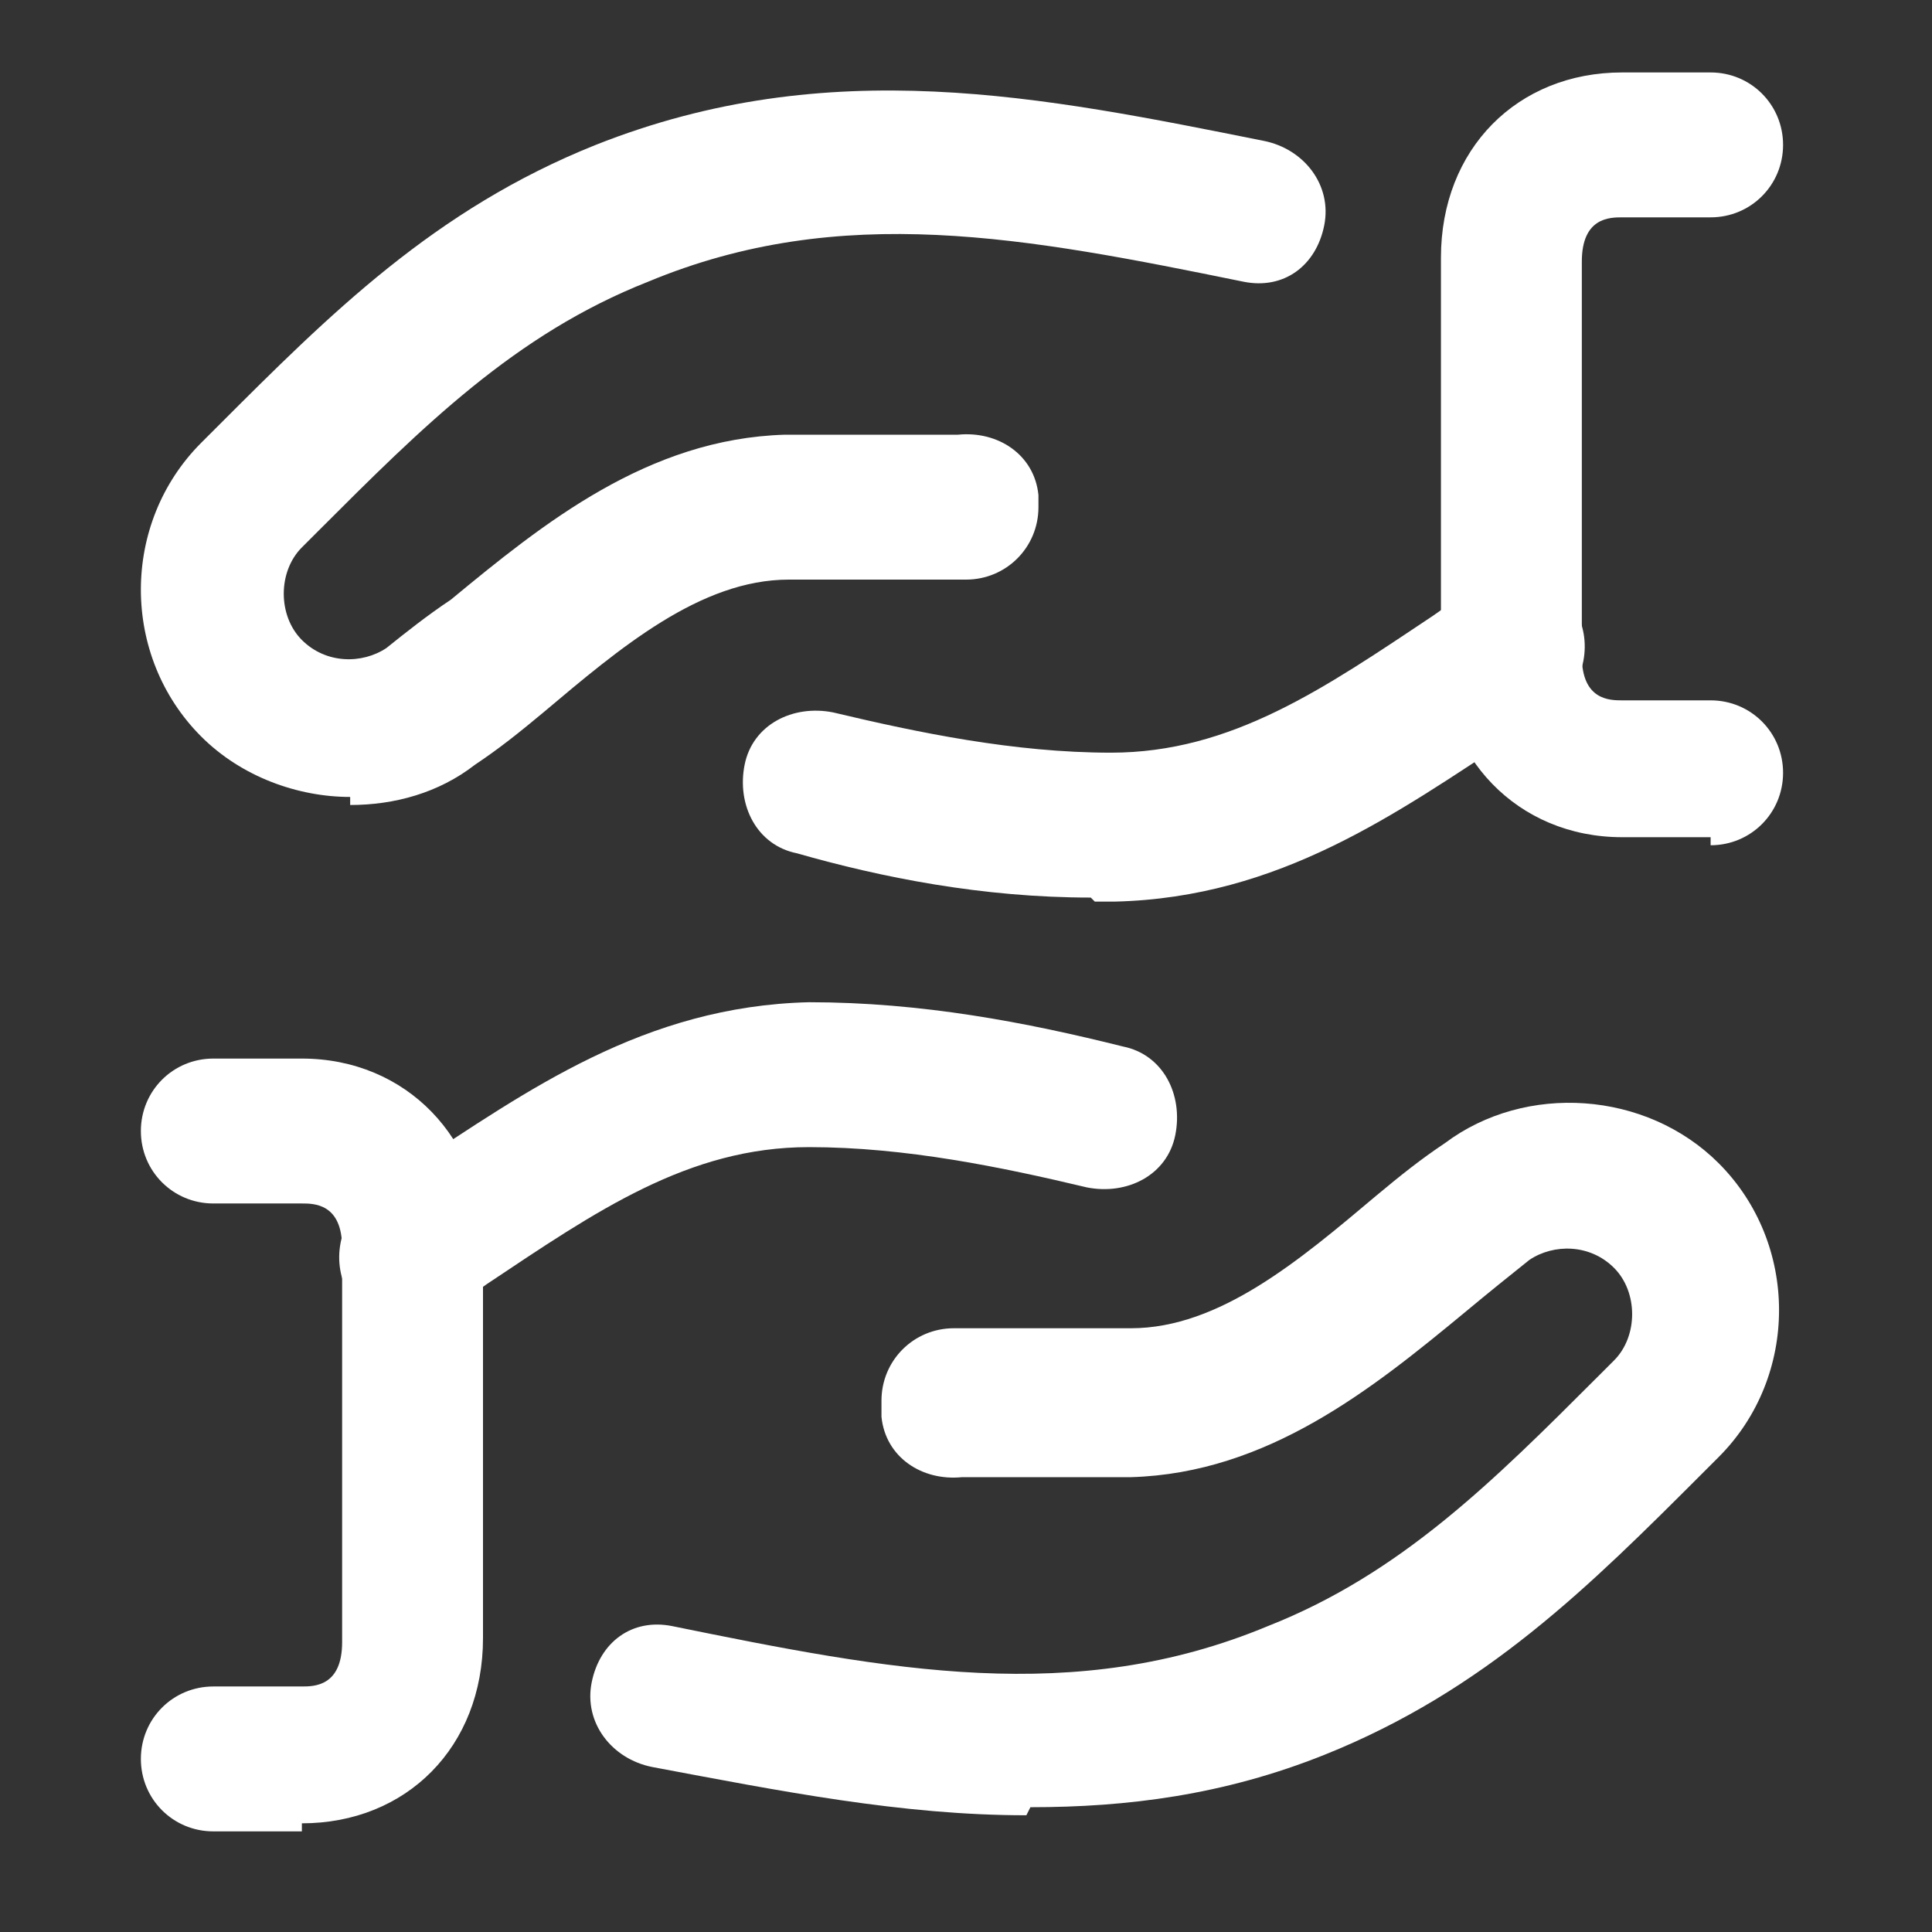 <?xml version="1.0" encoding="UTF-8"?> <svg xmlns="http://www.w3.org/2000/svg" id="Layer_1" data-name="Layer 1" version="1.1" viewBox="0 0 48 48"><rect x="0" y="0" width="48" height="48" fill="#333333" stroke="none"/><defs><style> .cls-1 { fill: #fff; stroke-width: 0px; } </style></defs><path class="cls-1" d="M8.7,19.8c-1.3,0-2.7-.5-3.7-1.5-2-2-2-5.3,0-7.3l.4-.4c2.8-2.8,5.4-5.4,9.4-7,5.8-2.3,11.1-1.2,16.6-.1,1,.2,1.7,1.1,1.5,2.1s-1,1.6-2,1.4c-5.4-1.1-10-2-14.8,0-3.3,1.3-5.6,3.6-8.2,6.2l-.4.4c-.6.6-.6,1.7,0,2.3.6.6,1.5.6,2.1.2.5-.4,1-.8,1.6-1.2,2.3-1.9,4.9-4,8.3-4.1.6,0,1.2,0,1.8,0,0,0,0,0,0,0h2.1c.1,0,.3,0,.4,0,1-.1,1.9.5,2,1.5,0,0,0,.1,0,.2,0,0,0,0,0,.1,0,1-.8,1.8-1.8,1.8h-.5c-.8,0-1.5,0-2.3,0h-.1c0,0-.1,0-.2,0-.4,0-.9,0-1.3,0-2.2,0-4.2,1.7-6.1,3.3-.6.5-1.1.9-1.7,1.3-.9.7-2,1-3.1,1Z"></path><path class="cls-1" d="M7.5,45.5h-2.2c-1,0-1.8-.8-1.8-1.8s.8-1.8,1.8-1.8h2.2c.3,0,1,0,1-1.1v-9.8c0-1.1-.7-1.1-1-1.1h-2.2c-1,0-1.8-.8-1.8-1.8s.8-1.8,1.8-1.8h2.2c2.6,0,4.5,2,4.5,4.6v9.8c0,2.7-1.9,4.6-4.5,4.6Z"></path><path class="cls-1" d="M10.2,33c-.6,0-1.1-.3-1.5-.8-.5-.8-.3-1.9.5-2.5l1-.7c2.9-1.9,5.8-4,9.9-4.1,2.8,0,5.4.5,7.8,1.1,1,.2,1.5,1.2,1.3,2.2s-1.2,1.5-2.2,1.3c-2.1-.5-4.5-1-6.9-1-3,0-5.3,1.6-8,3.4l-1,.7c-.3.2-.6.3-1,.3Z"></path><path class="cls-1" d="M25.5,45.1c-3.1,0-6.1-.6-9.3-1.2-1-.2-1.7-1.1-1.5-2.1.2-1,1-1.6,2-1.4,5.4,1.1,10,2,14.8,0,3.3-1.3,5.6-3.6,8.2-6.2l.4-.4c.6-.6.6-1.7,0-2.3-.6-.6-1.5-.6-2.1-.2-.5.4-1,.8-1.6,1.3-2.3,1.9-4.9,4-8.3,4.1-.6,0-1.2,0-1.8,0,0,0,0,0,0,0h-2c-.1,0-.3,0-.4,0-1,.1-1.9-.5-2-1.5,0,0,0-.1,0-.2,0,0,0-.1,0-.2,0-1,.8-1.8,1.8-1.8h.5c.8,0,1.5,0,2.3,0h.1c0,0,.1,0,.2,0,.4,0,.9,0,1.3,0,2.2,0,4.2-1.7,6.1-3.3.6-.5,1.1-.9,1.7-1.3,2-1.5,5-1.3,6.8.5,2,2,2,5.3,0,7.3l-.4.4c-2.8,2.8-5.4,5.4-9.4,7-2.5,1-4.9,1.3-7.3,1.3Z"></path><path class="cls-1" d="M27.1,22.3c-2.7,0-5.2-.5-7.3-1.1-1-.2-1.5-1.2-1.3-2.2s1.2-1.5,2.2-1.3c2.1.5,4.5,1,6.9,1,3,0,5.3-1.6,8-3.4l1-.7c.8-.5,1.9-.3,2.5.5.5.8.3,1.9-.5,2.5l-1,.7c-2.9,1.9-5.8,4-9.9,4.1-.2,0-.3,0-.5,0Z"></path><path class="cls-1" d="M42.5,20.8h-2.2c-2.6,0-4.5-2-4.5-4.6V6.4c0-2.7,1.9-4.6,4.5-4.6h2.2c1,0,1.8.8,1.8,1.8s-.8,1.8-1.8,1.8h-2.2c-.3,0-1,0-1,1.1v9.8c0,1.1.7,1.1,1,1.1h2.2c1,0,1.8.8,1.8,1.8s-.8,1.8-1.8,1.8Z"></path></svg> 